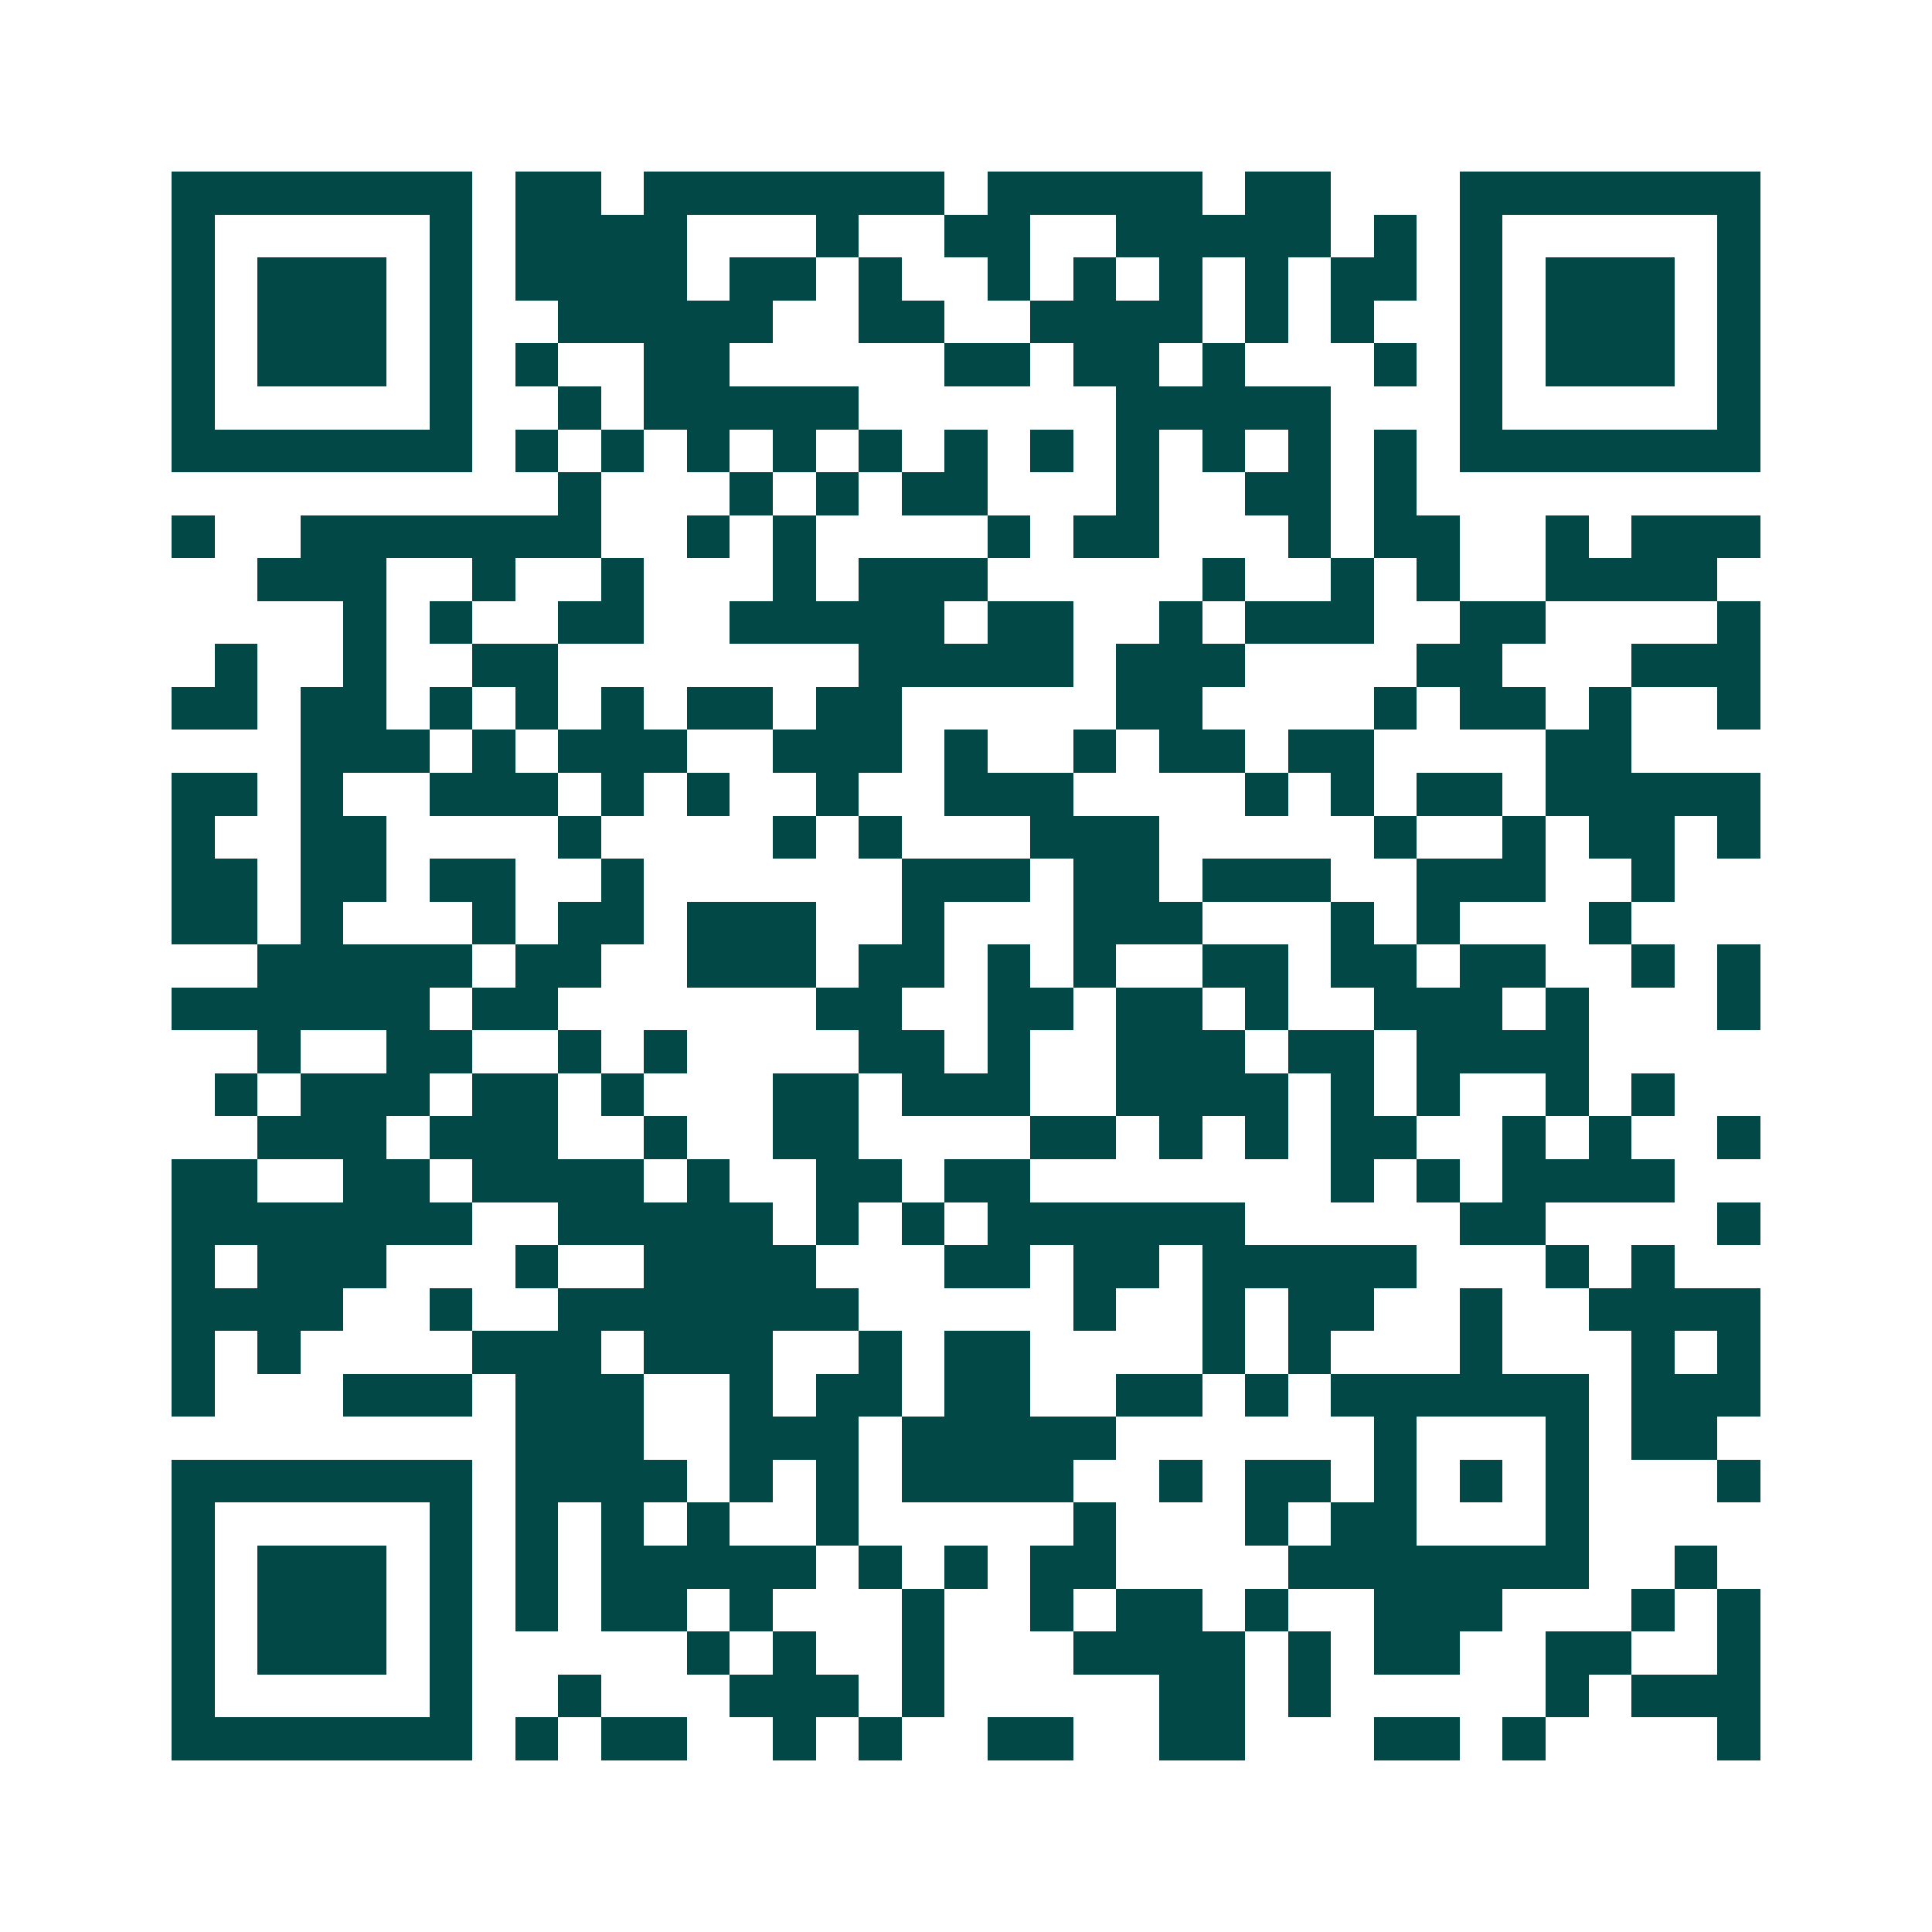 <svg xmlns="http://www.w3.org/2000/svg" width="200" height="200" viewBox="0 0 45 45" shape-rendering="crispEdges"><path fill="#ffffff" d="M0 0h45v45H0z"/><path stroke="#014847" d="M4 4.5h7m1 0h2m1 0h7m1 0h5m1 0h2m3 0h7M4 5.5h1m5 0h1m1 0h4m3 0h1m2 0h2m2 0h5m1 0h1m1 0h1m5 0h1M4 6.5h1m1 0h3m1 0h1m1 0h4m1 0h2m1 0h1m2 0h1m1 0h1m1 0h1m1 0h1m1 0h2m1 0h1m1 0h3m1 0h1M4 7.5h1m1 0h3m1 0h1m2 0h5m2 0h2m2 0h4m1 0h1m1 0h1m2 0h1m1 0h3m1 0h1M4 8.5h1m1 0h3m1 0h1m1 0h1m2 0h2m5 0h2m1 0h2m1 0h1m3 0h1m1 0h1m1 0h3m1 0h1M4 9.5h1m5 0h1m2 0h1m1 0h5m6 0h5m3 0h1m5 0h1M4 10.5h7m1 0h1m1 0h1m1 0h1m1 0h1m1 0h1m1 0h1m1 0h1m1 0h1m1 0h1m1 0h1m1 0h1m1 0h7M13 11.5h1m3 0h1m1 0h1m1 0h2m3 0h1m2 0h2m1 0h1M4 12.5h1m2 0h7m2 0h1m1 0h1m4 0h1m1 0h2m3 0h1m1 0h2m2 0h1m1 0h3M6 13.5h3m2 0h1m2 0h1m3 0h1m1 0h3m5 0h1m2 0h1m1 0h1m2 0h4M8 14.5h1m1 0h1m2 0h2m2 0h5m1 0h2m2 0h1m1 0h3m2 0h2m4 0h1M5 15.5h1m2 0h1m2 0h2m7 0h5m1 0h3m4 0h2m3 0h3M4 16.5h2m1 0h2m1 0h1m1 0h1m1 0h1m1 0h2m1 0h2m5 0h2m4 0h1m1 0h2m1 0h1m2 0h1M7 17.5h3m1 0h1m1 0h3m2 0h3m1 0h1m2 0h1m1 0h2m1 0h2m4 0h2M4 18.5h2m1 0h1m2 0h3m1 0h1m1 0h1m2 0h1m2 0h3m4 0h1m1 0h1m1 0h2m1 0h5M4 19.5h1m2 0h2m4 0h1m4 0h1m1 0h1m3 0h3m5 0h1m2 0h1m1 0h2m1 0h1M4 20.5h2m1 0h2m1 0h2m2 0h1m6 0h3m1 0h2m1 0h3m2 0h3m2 0h1M4 21.5h2m1 0h1m3 0h1m1 0h2m1 0h3m2 0h1m3 0h3m3 0h1m1 0h1m3 0h1M6 22.5h5m1 0h2m2 0h3m1 0h2m1 0h1m1 0h1m2 0h2m1 0h2m1 0h2m2 0h1m1 0h1M4 23.5h6m1 0h2m6 0h2m2 0h2m1 0h2m1 0h1m2 0h3m1 0h1m3 0h1M6 24.5h1m2 0h2m2 0h1m1 0h1m4 0h2m1 0h1m2 0h3m1 0h2m1 0h4M5 25.5h1m1 0h3m1 0h2m1 0h1m3 0h2m1 0h3m2 0h4m1 0h1m1 0h1m2 0h1m1 0h1M6 26.5h3m1 0h3m2 0h1m2 0h2m4 0h2m1 0h1m1 0h1m1 0h2m2 0h1m1 0h1m2 0h1M4 27.5h2m2 0h2m1 0h4m1 0h1m2 0h2m1 0h2m7 0h1m1 0h1m1 0h4M4 28.5h7m2 0h5m1 0h1m1 0h1m1 0h6m5 0h2m4 0h1M4 29.5h1m1 0h3m3 0h1m2 0h4m3 0h2m1 0h2m1 0h5m3 0h1m1 0h1M4 30.5h4m2 0h1m2 0h7m5 0h1m2 0h1m1 0h2m2 0h1m2 0h4M4 31.5h1m1 0h1m4 0h3m1 0h3m2 0h1m1 0h2m4 0h1m1 0h1m3 0h1m3 0h1m1 0h1M4 32.5h1m3 0h3m1 0h3m2 0h1m1 0h2m1 0h2m2 0h2m1 0h1m1 0h6m1 0h3M12 33.5h3m2 0h3m1 0h5m6 0h1m3 0h1m1 0h2M4 34.5h7m1 0h4m1 0h1m1 0h1m1 0h4m2 0h1m1 0h2m1 0h1m1 0h1m1 0h1m3 0h1M4 35.5h1m5 0h1m1 0h1m1 0h1m1 0h1m2 0h1m5 0h1m3 0h1m1 0h2m3 0h1M4 36.5h1m1 0h3m1 0h1m1 0h1m1 0h5m1 0h1m1 0h1m1 0h2m4 0h7m2 0h1M4 37.5h1m1 0h3m1 0h1m1 0h1m1 0h2m1 0h1m3 0h1m2 0h1m1 0h2m1 0h1m2 0h3m3 0h1m1 0h1M4 38.5h1m1 0h3m1 0h1m5 0h1m1 0h1m2 0h1m3 0h4m1 0h1m1 0h2m2 0h2m2 0h1M4 39.5h1m5 0h1m2 0h1m3 0h3m1 0h1m5 0h2m1 0h1m5 0h1m1 0h3M4 40.5h7m1 0h1m1 0h2m2 0h1m1 0h1m2 0h2m2 0h2m3 0h2m1 0h1m4 0h1"/></svg>
